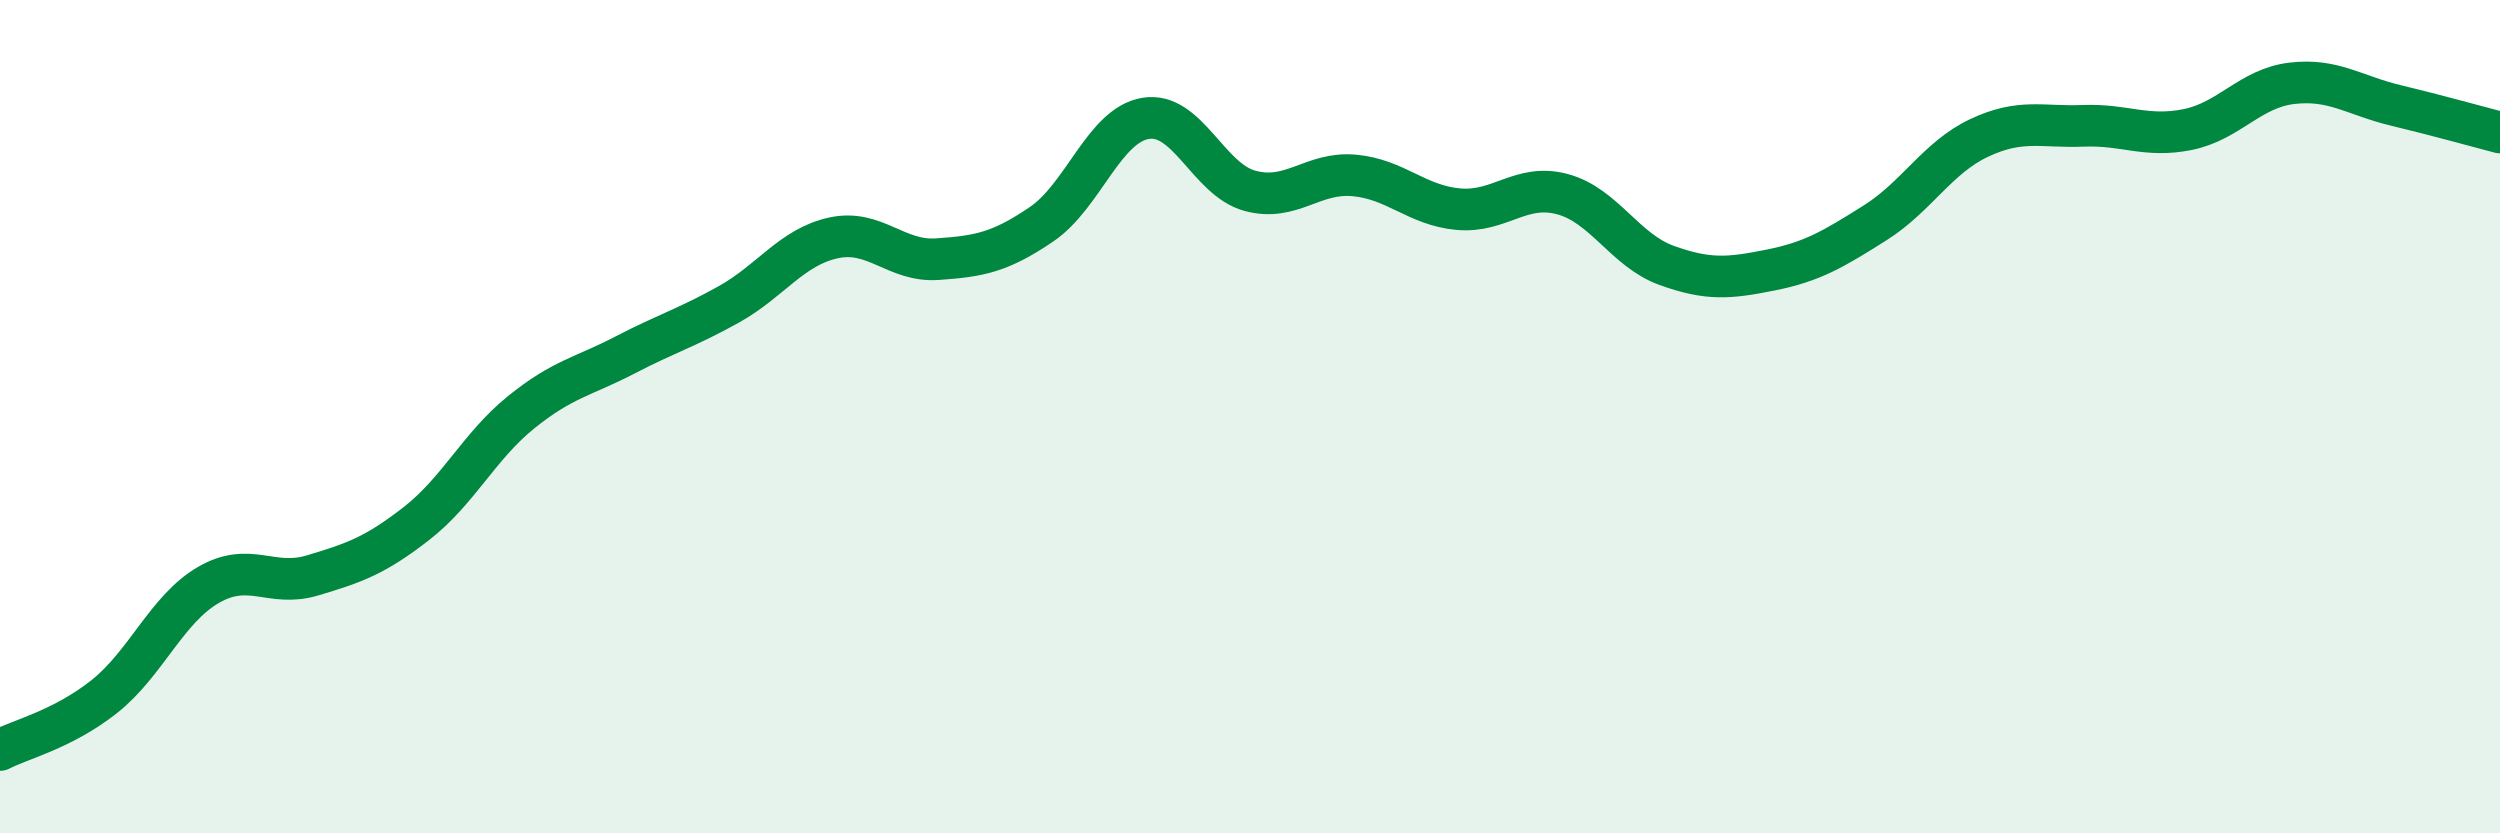 
    <svg width="60" height="20" viewBox="0 0 60 20" xmlns="http://www.w3.org/2000/svg">
      <path
        d="M 0,18 C 0.5,17.74 1.5,17.51 2.5,16.72 C 3.5,15.93 4,14.62 5,14.04 C 6,13.46 6.5,14.11 7.5,13.81 C 8.5,13.51 9,13.34 10,12.56 C 11,11.78 11.5,10.71 12.5,9.9 C 13.5,9.09 14,9.04 15,8.52 C 16,8 16.5,7.86 17.5,7.3 C 18.5,6.74 19,5.93 20,5.71 C 21,5.49 21.5,6.29 22.5,6.22 C 23.5,6.15 24,6.06 25,5.38 C 26,4.7 26.5,3 27.5,2.84 C 28.5,2.68 29,4.31 30,4.58 C 31,4.85 31.5,4.12 32.5,4.21 C 33.5,4.3 34,4.93 35,5.02 C 36,5.11 36.5,4.39 37.5,4.66 C 38.5,4.93 39,6.01 40,6.37 C 41,6.73 41.5,6.68 42.5,6.48 C 43.5,6.28 44,5.98 45,5.35 C 46,4.72 46.5,3.78 47.5,3.31 C 48.5,2.84 49,3.06 50,3.02 C 51,2.98 51.5,3.31 52.5,3.11 C 53.5,2.91 54,2.12 55,2 C 56,1.88 56.5,2.29 57.5,2.53 C 58.5,2.77 59.5,3.05 60,3.18L60 20L0 20Z"
        fill="#008740"
        opacity="0.1"
        stroke-linecap="round"
        stroke-linejoin="round"
      />
      <path
        d="M 0,18 C 0.5,17.74 1.5,17.51 2.5,16.72 C 3.5,15.93 4,14.62 5,14.04 C 6,13.46 6.5,14.11 7.5,13.81 C 8.5,13.51 9,13.34 10,12.56 C 11,11.78 11.5,10.71 12.5,9.9 C 13.5,9.09 14,9.04 15,8.52 C 16,8 16.5,7.86 17.5,7.3 C 18.5,6.74 19,5.93 20,5.71 C 21,5.49 21.5,6.29 22.5,6.22 C 23.5,6.15 24,6.06 25,5.38 C 26,4.7 26.5,3 27.5,2.84 C 28.5,2.68 29,4.31 30,4.58 C 31,4.85 31.5,4.12 32.5,4.21 C 33.5,4.3 34,4.93 35,5.02 C 36,5.11 36.5,4.39 37.5,4.66 C 38.5,4.93 39,6.01 40,6.37 C 41,6.73 41.5,6.68 42.5,6.48 C 43.5,6.28 44,5.98 45,5.35 C 46,4.72 46.5,3.78 47.5,3.31 C 48.5,2.84 49,3.06 50,3.02 C 51,2.98 51.5,3.31 52.5,3.11 C 53.5,2.91 54,2.12 55,2 C 56,1.88 56.5,2.29 57.5,2.53 C 58.5,2.77 59.5,3.05 60,3.18"
        stroke="#008740"
        stroke-width="1"
        fill="none"
        stroke-linecap="round"
        stroke-linejoin="round"
      />
    </svg>
  